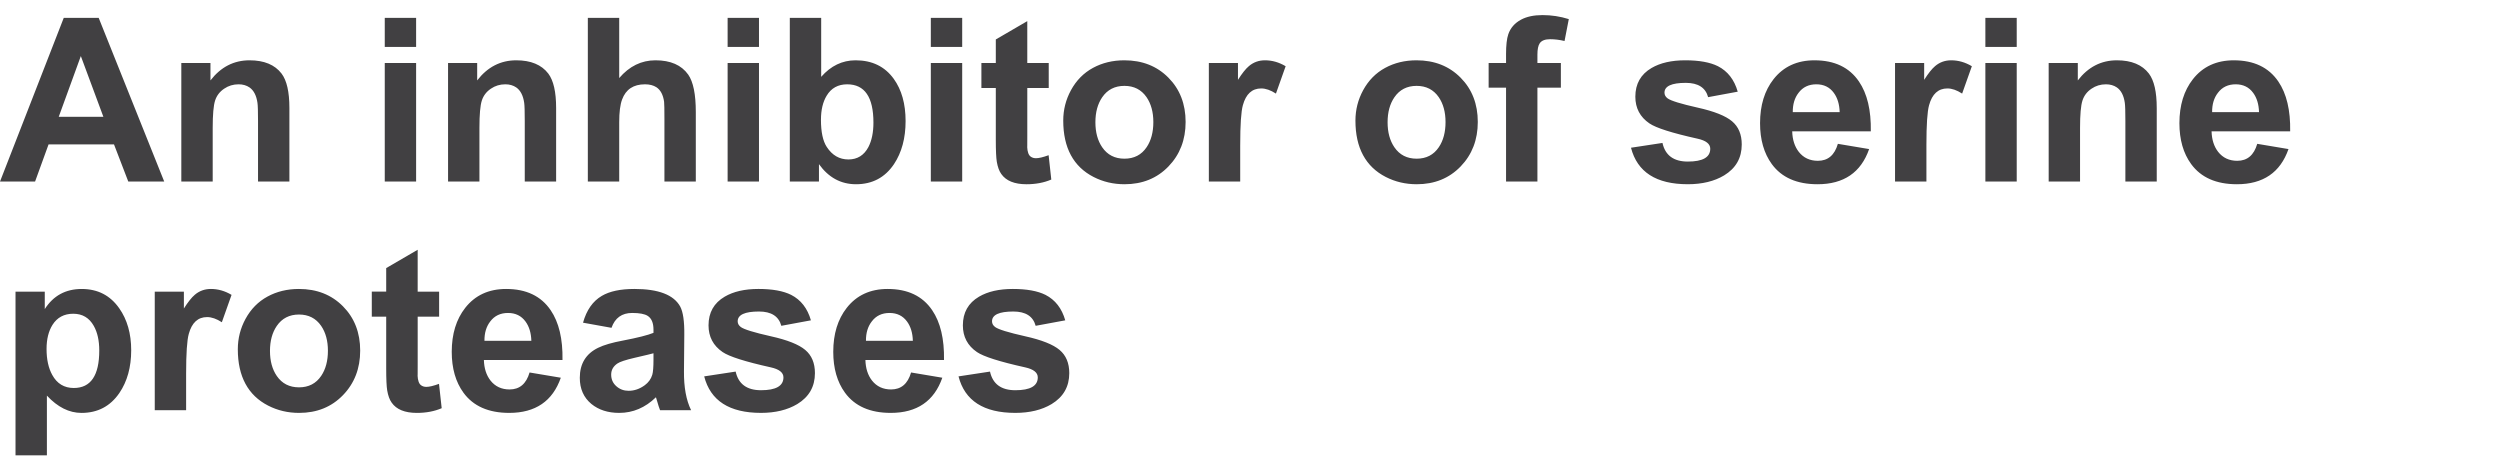 <svg width="212.875" height="39" viewBox="0 0 212.875 39" xmlns="http://www.w3.org/2000/svg"><path d="M8.404 1.523l5.58 13.937h-3.06l-1.217-3.166H4.136l-1.15 3.166H0L5.428 1.523h2.976zM5.001 9.946h3.802l-1.92-5.172-1.882 5.172zm19.641-.76v6.274h-2.671v-5.153q0-1.217-.048-1.55-.133-.931-.675-1.311-.39-.267-.932-.267-.684 0-1.226.371-.57.38-.775 1.013-.204.632-.204 2.324v4.573h-2.672V5.364h2.482v1.483q1.321-1.712 3.327-1.712 1.863 0 2.729 1.132.665.884.665 2.918zm10.79-5.191h-2.67V1.523h2.67v2.472zm0 11.465h-2.67V5.364h2.67V15.46zm11.922-6.275v6.275h-2.671v-5.153q0-1.217-.048-1.55-.133-.931-.675-1.311-.39-.267-.931-.267-.685 0-1.227.371-.57.38-.775 1.013-.204.632-.204 2.324v4.573h-2.671V5.364h2.48v1.483q1.322-1.712 3.328-1.712 1.864 0 2.729 1.132.665.884.665 2.918zm2.7-7.662h2.672v5.124q1.293-1.512 3.09-1.512 1.92 0 2.785 1.217.647.922.647 3.185v5.923h-2.672v-5.333q0-1.227-.028-1.464-.124-.885-.656-1.236-.39-.248-.97-.248-1.474 0-1.95 1.293-.246.656-.246 1.93v5.058h-2.672V1.523zm14.574 2.472h-2.671V1.523h2.671v2.472zm0 11.465h-2.671V5.364h2.671V15.46zm5.106 0h-2.482V1.523h2.672v5.02q1.236-1.408 2.928-1.408 2.11 0 3.251 1.579 1.008 1.397 1.008 3.593 0 2.187-.989 3.67-1.15 1.711-3.232 1.711-1.93 0-3.156-1.711v1.483zm.17-5.267q0 1.569.495 2.32.694 1.065 1.845 1.065 1.14 0 1.701-1.056.428-.827.428-2.082 0-3.26-2.234-3.26-1.17 0-1.75.97-.484.798-.484 2.043zm12.027-6.198H79.26V1.523h2.671v2.472zm0 11.465H79.26V5.364h2.671V15.46zm5.543-10.096h1.825v2.13h-1.825v4.068q0 1.179-.01.941.029.647.304.837.181.133.447.133.371 0 1.075-.257l.228 2.073q-.932.4-2.11.4-1.54 0-2.15-.875-.266-.371-.38-1.037-.085-.504-.085-1.882V7.493h-1.227v-2.13h1.227V3.359l2.68-1.56v3.566zm3.061 4.905q0-1.378.656-2.586.684-1.255 1.873-1.901 1.188-.647 2.671-.647 2.292 0 3.756 1.479 1.464 1.478 1.464 3.77 0 2.28-1.464 3.793-1.464 1.511-3.737 1.511-1.426 0-2.633-.618-1.284-.656-1.935-1.858-.651-1.203-.651-2.943zm2.738.143q0 1.283.58 2.13.665.97 1.892.97 1.236 0 1.892-.98.57-.846.57-2.14 0-1.273-.58-2.12-.665-.96-1.882-.96-1.227 0-1.892.97-.58.846-.58 2.13zm12.33 1.93v3.118h-2.67V5.364h2.48v1.435q.523-.827.932-1.17.58-.494 1.37-.494.912 0 1.758.504l-.827 2.33q-.675-.438-1.255-.438-1.17 0-1.56 1.426-.227.808-.227 3.385zm9.812-2.073q0-1.378.656-2.586.684-1.255 1.873-1.901 1.188-.647 2.671-.647 2.291 0 3.755 1.479 1.464 1.478 1.464 3.77 0 2.28-1.464 3.793-1.464 1.511-3.736 1.511-1.426 0-2.633-.618-1.284-.656-1.935-1.858-.651-1.203-.651-2.943zm2.738.143q0 1.283.58 2.13.665.97 1.892.97 1.236 0 1.892-.98.57-.846.57-2.14 0-1.273-.58-2.12-.665-.96-1.882-.96-1.227 0-1.892.97-.58.846-.58 2.13zm8.604-2.947V5.364h1.483v-.761q0-1.122.19-1.683.276-.808 1.084-1.245.722-.39 1.834-.39 1.141 0 2.235.342l-.362 1.864q-.637-.152-1.226-.152-.647 0-.884.342-.2.285-.2.97v.713h1.997v2.1h-1.997v7.996h-2.671V7.465h-1.483zm12.121 5.114l2.681-.408q.352 1.587 2.158 1.587 1.911 0 1.911-1.093 0-.618-1.084-.856-3.251-.722-4.097-1.302-1.198-.818-1.198-2.272 0-1.636 1.378-2.444 1.122-.656 2.871-.656 1.778 0 2.786.504 1.245.637 1.683 2.168l-2.52.466q-.332-1.217-1.901-1.217-1.816 0-1.816.836 0 .286.266.485.41.305 2.567.79 2.092.465 2.919 1.16.827.693.827 1.977 0 1.72-1.502 2.633-1.255.751-3.09.751-4.04 0-4.839-3.109zm17.616-.332l2.662.446q-1.045 2.995-4.392 2.995-2.643 0-3.898-1.72-.998-1.37-.998-3.48 0-2.282 1.15-3.746 1.265-1.607 3.48-1.607 2.567 0 3.793 1.807 1.056 1.55 1.008 4.24h-6.693q.029 1.065.561 1.75.599.76 1.626.76 1.283 0 1.701-1.445zm-3.84-2.7h3.993q-.029-.999-.495-1.636-.532-.732-1.492-.732-.97 0-1.512.723-.504.646-.494 1.645zm11.38 2.795v3.118h-2.672V5.364h2.481v1.435q.523-.827.932-1.17.58-.494 1.37-.494.912 0 1.758.504l-.827 2.33q-.675-.438-1.255-.438-1.17 0-1.56 1.426-.227.808-.227 3.385zm7.69-8.347h-2.67V1.523h2.67v2.472zm0 11.465h-2.67V5.364h2.67V15.46zm11.922-6.275v6.275h-2.671v-5.153q0-1.217-.048-1.55-.133-.931-.675-1.311-.39-.267-.931-.267-.685 0-1.227.371-.57.38-.774 1.013-.205.632-.205 2.324v4.573h-2.671V5.364h2.481v1.483q1.321-1.712 3.327-1.712 1.864 0 2.729 1.132.665.884.665 2.918zm8.557 3.062l2.662.446q-1.046 2.995-4.393 2.995-2.643 0-3.897-1.72-.999-1.37-.999-3.48 0-2.282 1.15-3.746 1.265-1.607 3.48-1.607 2.567 0 3.794 1.807 1.055 1.55 1.007 4.24h-6.693q.029 1.065.561 1.75.6.76 1.626.76 1.283 0 1.702-1.445zm-3.841-2.7h3.993q-.029-.999-.495-1.636-.532-.732-1.492-.732-.97 0-1.512.723-.504.646-.494 1.645zM1.321 38.77V24.835h2.491v1.483q1.094-1.712 3.147-1.712 2.044 0 3.194 1.645 1.018 1.445 1.018 3.575 0 2.158-1.008 3.64-1.16 1.693-3.223 1.693-1.578 0-2.947-1.473v5.086H1.32zm2.643-9.06q0 1.341.485 2.216.609 1.112 1.835 1.112 2.168 0 2.168-3.194 0-1.265-.466-2.092-.58-1.036-1.75-1.036-1.169 0-1.768.95-.504.809-.504 2.045zm11.884 2.102v3.118h-2.671V24.834h2.481v1.435q.523-.827.932-1.17.58-.494 1.369-.494.912 0 1.758.504l-.827 2.33Q18.215 27 17.635 27q-1.169 0-1.559 1.426-.228.808-.228 3.385zm4.402-2.073q0-1.378.656-2.586.684-1.255 1.873-1.901 1.188-.647 2.671-.647 2.291 0 3.755 1.479 1.465 1.478 1.465 3.77 0 2.28-1.465 3.793-1.464 1.511-3.736 1.511-1.426 0-2.633-.618-1.284-.656-1.935-1.858-.651-1.203-.651-2.943zm2.738.143q0 1.283.58 2.13.665.97 1.892.97 1.236 0 1.892-.98.57-.846.57-2.14 0-1.273-.58-2.12-.665-.96-1.882-.96-1.227 0-1.892.97-.58.846-.58 2.13zm12.578-5.048h1.825v2.13h-1.825v4.068q0 1.179-.01.941.029.647.304.837.181.133.447.133.37 0 1.074-.257l.229 2.073q-.932.4-2.11.4-1.541 0-2.15-.875-.266-.371-.38-1.037-.085-.504-.085-1.882v-4.402h-1.227v-2.13h1.227v-2.005l2.68-1.56v3.566zm9.526 6.883l2.662.446q-1.046 2.995-4.393 2.995-2.643 0-3.898-1.72-.998-1.37-.998-3.48 0-2.282 1.15-3.746 1.265-1.607 3.48-1.607 2.567 0 3.793 1.807 1.056 1.55 1.008 4.24h-6.693q.029 1.065.561 1.75.6.76 1.626.76 1.283 0 1.702-1.445zm-3.841-2.7h3.993q-.029-.999-.495-1.636-.532-.732-1.492-.732-.97 0-1.512.723-.504.646-.494 1.645zm10.819-1.103l-2.425-.437q.447-1.607 1.598-2.282.998-.59 2.776-.59 3.07 0 3.898 1.493.37.685.351 2.396l-.028 3.118q-.02 2.035.608 3.318h-2.643q-.114-.285-.256-.79-.076-.256-.095-.313-1.37 1.331-3.128 1.331-1.436 0-2.368-.76-.988-.818-.988-2.225 0-1.797 1.559-2.557.741-.362 2.12-.618 1.882-.362 2.595-.656v-.267q0-.865-.494-1.178-.39-.248-1.321-.248-1.312 0-1.76 1.265zm3.574 2.7v-.533q-.18.057-1.625.39-1.141.266-1.455.485-.523.361-.523.941 0 .6.438.989.437.39 1.045.39.732 0 1.379-.476.475-.351.637-.884.104-.351.104-1.302zm4.317 1.435l2.68-.408q.352 1.587 2.159 1.587 1.91 0 1.91-1.093 0-.618-1.083-.856-3.252-.722-4.098-1.302-1.198-.818-1.198-2.272 0-1.636 1.379-2.444 1.122-.656 2.87-.656 1.779 0 2.786.504 1.246.637 1.683 2.168l-2.52.466q-.332-1.217-1.9-1.217-1.816 0-1.816.836 0 .286.266.485.409.305 2.567.79 2.091.465 2.918 1.16.827.693.827 1.977 0 1.72-1.502 2.633-1.255.751-3.09.751-4.04 0-4.838-3.109zm17.616-.332l2.662.446q-1.046 2.995-4.392 2.995-2.643 0-3.898-1.72-.998-1.37-.998-3.48 0-2.282 1.15-3.746 1.264-1.607 3.48-1.607 2.566 0 3.793 1.807 1.055 1.55 1.008 4.24h-6.693q.028 1.065.56 1.75.6.76 1.626.76 1.284 0 1.702-1.445zm-3.84-2.7h3.992q-.028-.999-.494-1.636-.533-.732-1.493-.732-.97 0-1.511.723-.504.646-.495 1.645zm7.88 3.032l2.681-.408q.352 1.587 2.159 1.587 1.91 0 1.91-1.093 0-.618-1.083-.856-3.252-.722-4.098-1.302-1.198-.818-1.198-2.272 0-1.636 1.379-2.444 1.122-.656 2.87-.656 1.779 0 2.786.504 1.246.637 1.683 2.168l-2.52.466q-.332-1.217-1.9-1.217-1.816 0-1.816.836 0 .286.266.485.409.305 2.567.79 2.091.465 2.918 1.16.827.693.827 1.977 0 1.72-1.502 2.633-1.255.751-3.09.751-4.04 0-4.839-3.109z" fill="#414042"/></svg>